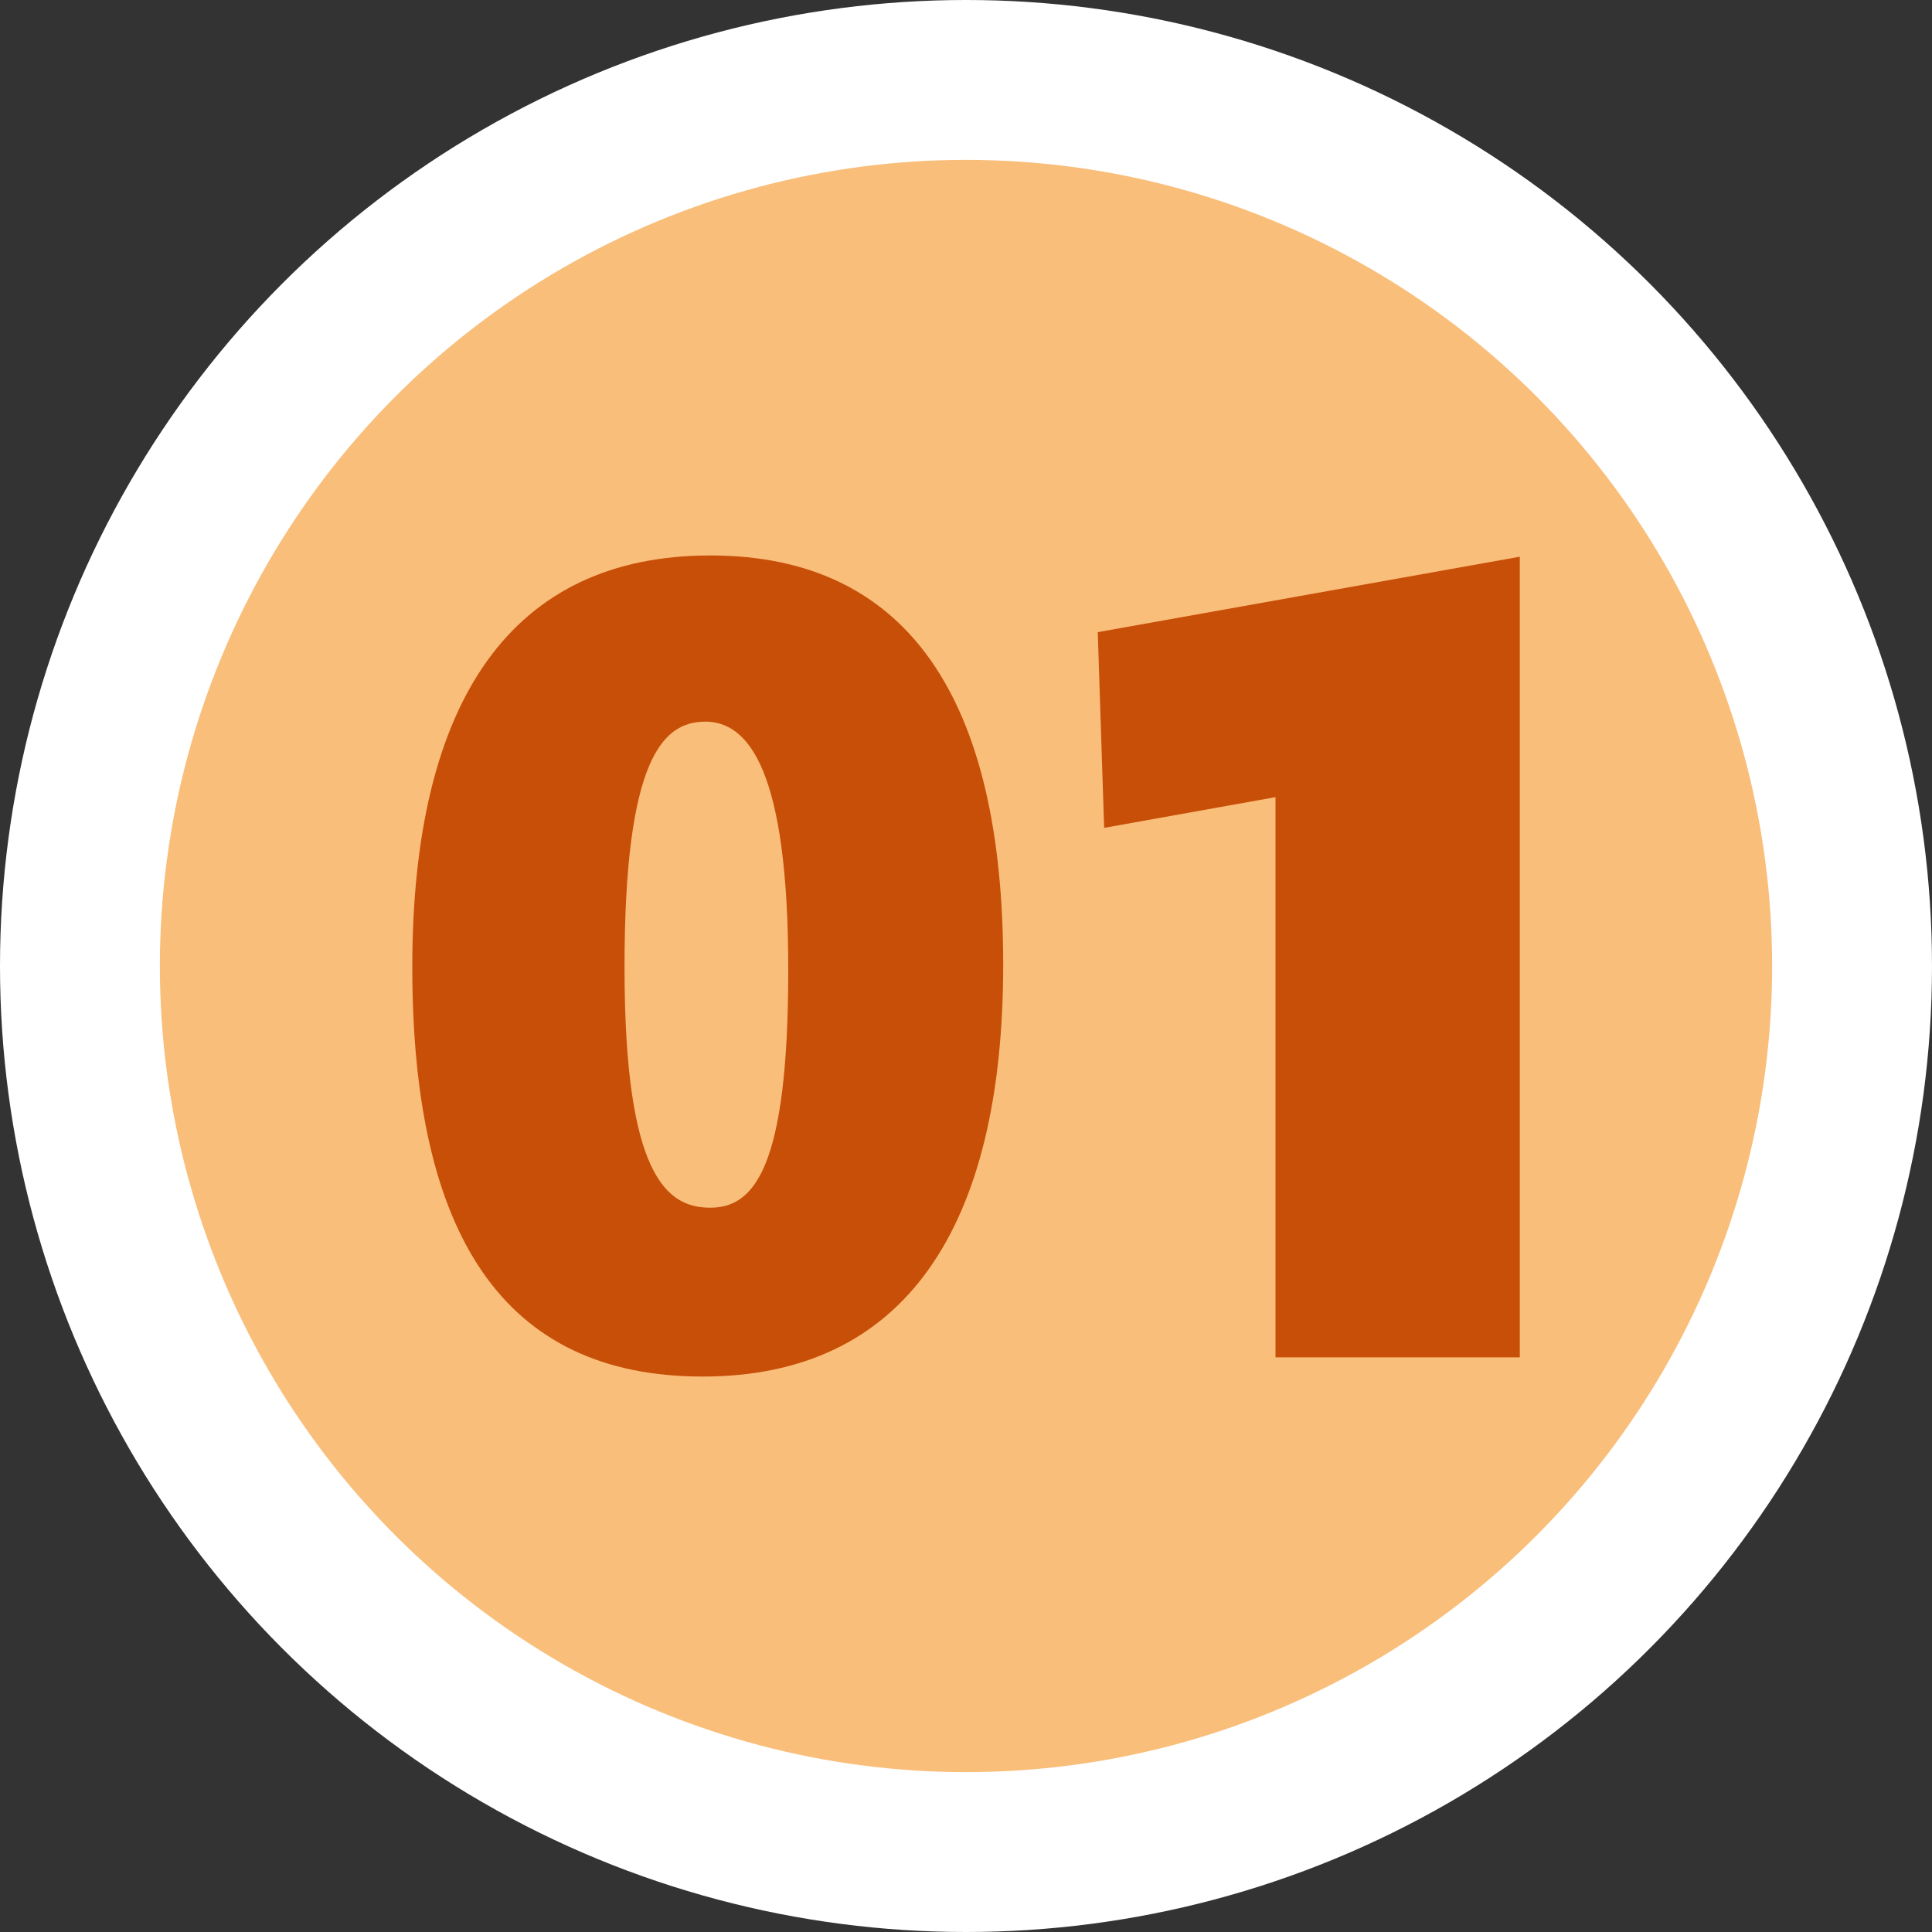 <svg viewBox="0 0 200 200" xmlns="http://www.w3.org/2000/svg"><rect x="0" y="0" width="200" height="200" fill="#333333" stroke="none"/><circle cx="100" cy="100" fill="#fff" r="100"/><circle cx="100" cy="100" fill="#f9be7a" r="83.45"/><g fill="#c84f08"><path d="m72.73 142.5c-20.65 0-30.05-14.7-30.05-42.37s10.33-42.63 30.85-42.63 30.32 14.96 30.32 42.37-10.33 42.63-31.11 42.63zm.26-67.79c-4.37 0-8.34 3.84-8.34 25.42s4.37 24.89 8.87 24.89 8.08-3.97 8.08-24.63-4.1-25.69-8.61-25.69z"/><path d="m132.04 82.52-17.74 3.18-.66-20.26 43.69-7.81v82.88h-25.29z"/></g></svg>